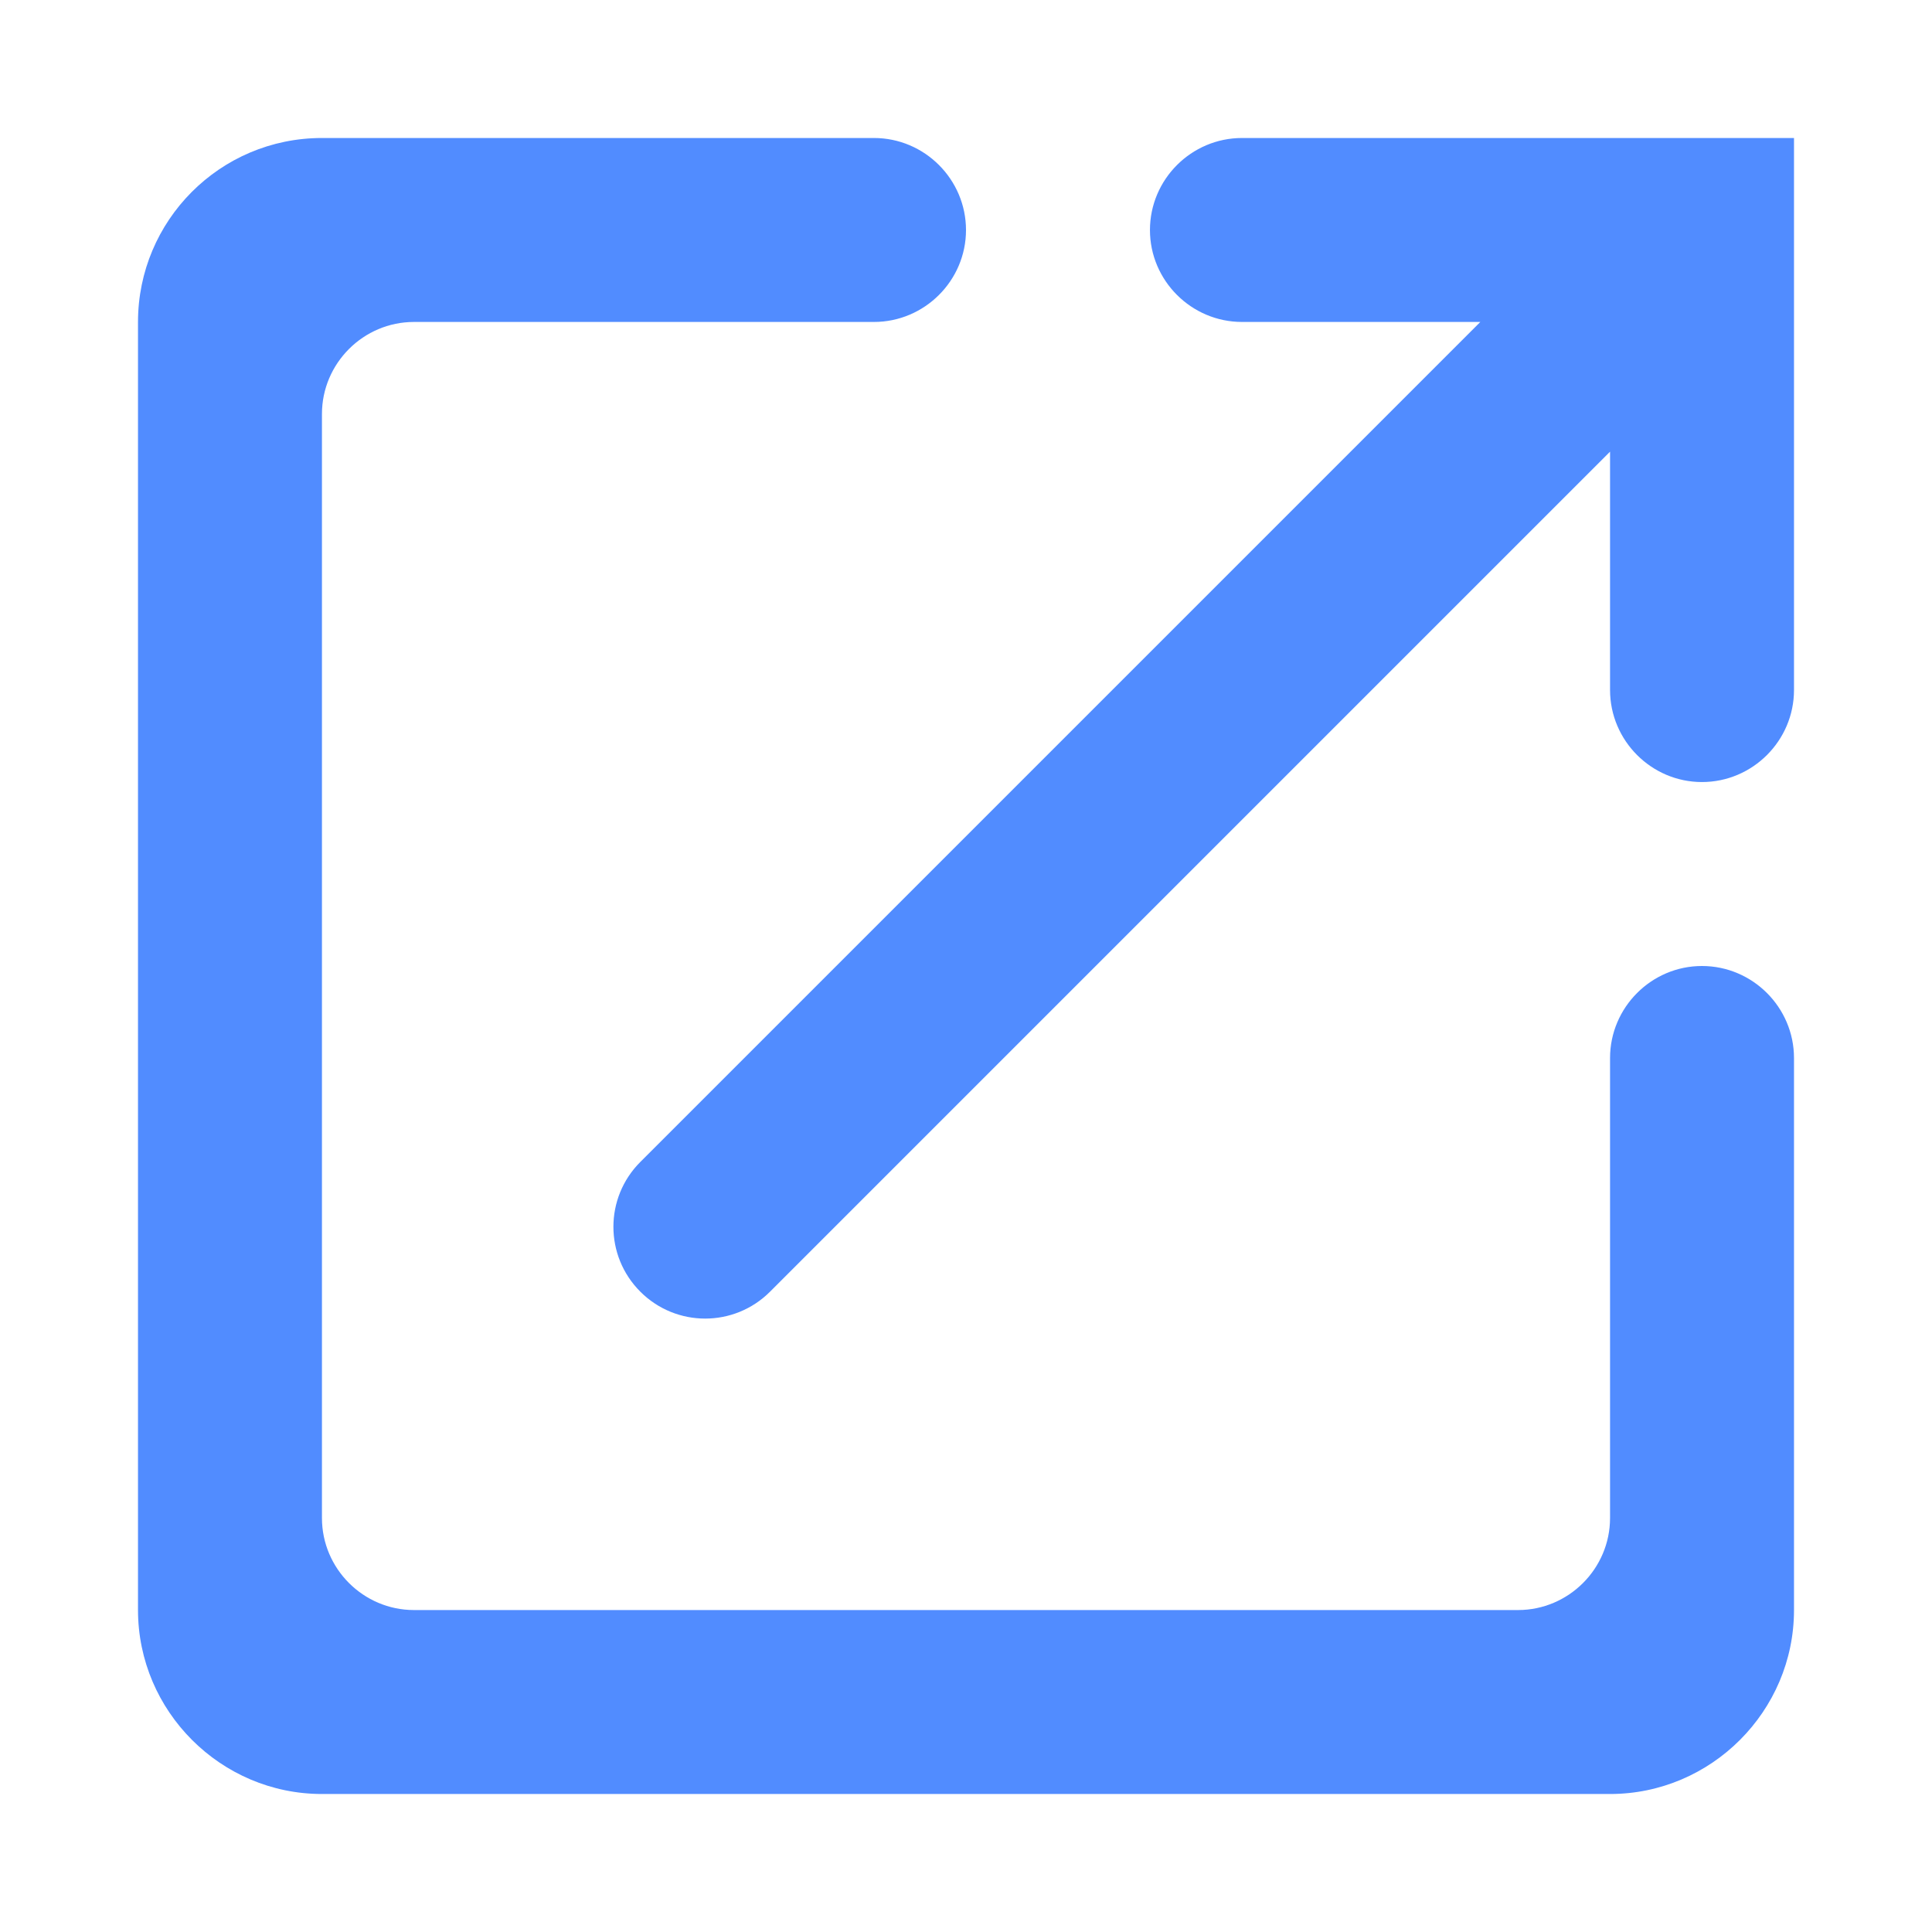 <?xml version="1.0" encoding="UTF-8"?>
<svg width="14px" height="14px" viewBox="0 0 14 14" version="1.1" xmlns="http://www.w3.org/2000/svg" xmlns:xlink="http://www.w3.org/1999/xlink">
    <!-- Generator: Sketch 59.1 (86144) - https://sketch.com -->
    <title>launcher</title>
    <desc>Created with Sketch.</desc>
    <defs>
        <path d="M11,11.667 L3,11.667 C2.633,11.667 2.333,11.367 2.333,11 L2.333,3 C2.333,2.633 2.633,2.333 3,2.333 L6.333,2.333 C6.7,2.333 7,2.033 7,1.667 C7,1.3 6.7,1 6.333,1 L2.333,1 C1.593,1 1,1.6 1,2.333 L1,11.667 C1,12.4 1.6,13 2.333,13 L11.667,13 C12.4,13 13,12.4 13,11.667 L13,7.667 C13,7.3 12.7,7 12.333,7 C11.967,7 11.667,7.3 11.667,7.667 L11.667,11 C11.667,11.367 11.367,11.667 11,11.667 Z M8.333,1.667 C8.333,2.033 8.633,2.333 9,2.333 L10.727,2.333 L4.64,8.42 C4.38,8.68 4.38,9.1 4.64,9.36 C4.9,9.62 5.32,9.62 5.58,9.36 L11.667,3.273 L11.667,5 C11.667,5.367 11.967,5.667 12.333,5.667 C12.7,5.667 13,5.367 13,5 L13,1 L9,1 C8.633,1 8.333,1.3 8.333,1.667 Z" id="path-1"></path>
    </defs>
    <g id="launcher" stroke="none" stroke-width="1" fill="none" fill-rule="evenodd">
        <mask id="mask-2" fill="white">
            <use xlink:href="#path-1"></use>
        </mask>
        <use id="icon/action/launch_24px" fill="#518CFF" fill-rule="nonzero" xlink:href="#path-1"></use>
    </g>
</svg>